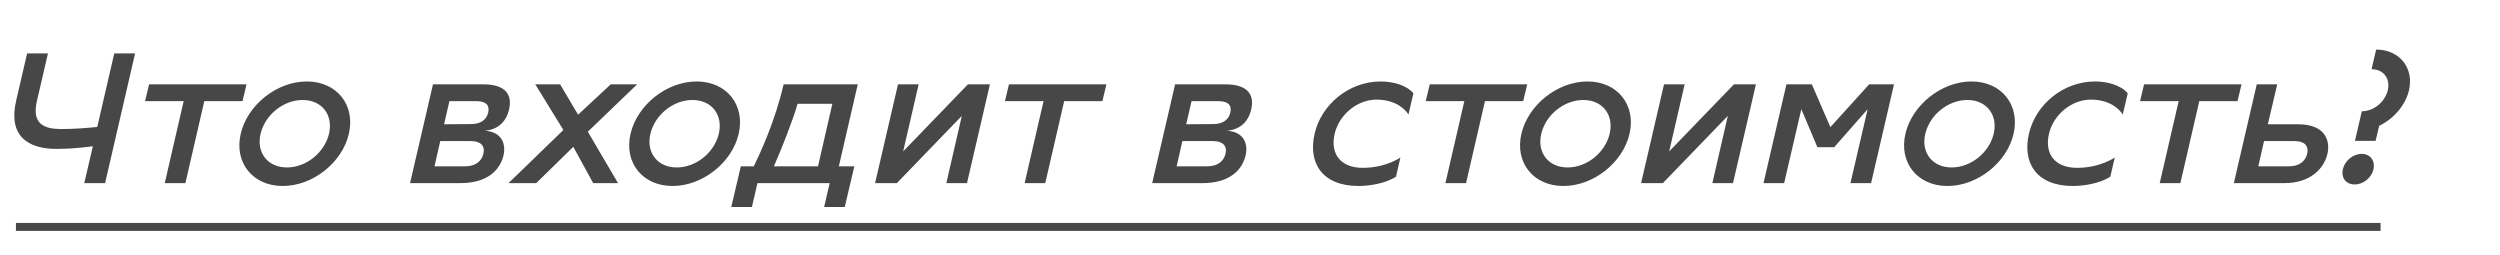 <?xml version="1.0" encoding="UTF-8"?> <svg xmlns="http://www.w3.org/2000/svg" width="314" height="32" viewBox="0 0 314 32" fill="none"> <path d="M10.584 23H13.2L16.968 6.704H14.352L12.216 15.944C11.04 16.064 9.384 16.208 7.704 16.208C5.592 16.208 3.96 15.608 4.632 12.704L6.024 6.704H3.408L2.016 12.704C1.032 17.048 3.456 18.704 7.128 18.704C8.88 18.704 10.632 18.512 11.664 18.368L10.584 23ZM20.693 23H23.285L25.661 12.704H30.461L30.965 10.592H18.725L18.221 12.704H23.069L20.693 23ZM35.513 23.36C39.281 23.36 42.977 20.432 43.817 16.808C44.657 13.184 42.305 10.232 38.537 10.232C34.769 10.232 31.073 13.184 30.233 16.808C29.393 20.432 31.745 23.36 35.513 23.36ZM36.041 21.032C33.593 21.032 32.177 19.136 32.729 16.808C33.281 14.456 35.561 12.56 38.009 12.56C40.457 12.56 41.873 14.456 41.321 16.808C40.769 19.136 38.489 21.032 36.041 21.032ZM51.503 23H57.839C61.127 23 62.783 21.44 63.239 19.52C63.575 18.032 62.999 16.544 60.887 16.424C62.519 16.28 63.575 15.32 63.935 13.76C64.367 11.936 63.551 10.592 60.695 10.592H54.383L51.503 23ZM55.775 15.608L56.447 12.704H59.807C60.983 12.704 61.535 13.16 61.319 14.144C61.079 15.128 60.287 15.584 59.135 15.584C57.791 15.584 55.775 15.608 55.775 15.608ZM54.575 20.888L55.295 17.72H59.135C60.383 17.72 60.935 18.32 60.719 19.304C60.479 20.288 59.687 20.888 58.439 20.888H54.575ZM80.023 10.592H76.711L72.607 14.408L70.351 10.592H67.231L70.759 16.328L63.871 23H67.351L72.007 18.44L74.503 23H77.623L73.831 16.544L80.023 10.592ZM84.474 23.36C88.242 23.36 91.938 20.432 92.778 16.808C93.618 13.184 91.266 10.232 87.498 10.232C83.73 10.232 80.034 13.184 79.194 16.808C78.354 20.432 80.706 23.36 84.474 23.36ZM85.002 21.032C82.554 21.032 81.138 19.136 81.69 16.808C82.242 14.456 84.522 12.56 86.97 12.56C89.418 12.56 90.834 14.456 90.282 16.808C89.73 19.136 87.45 21.032 85.002 21.032ZM91.847 26H94.439L95.135 23H104.207L103.511 26H106.103L107.303 20.888H105.359L107.735 10.592H98.423C97.343 15.248 95.495 19.208 94.679 20.888H93.047L91.847 26ZM97.199 20.888C98.135 18.776 99.599 15.08 100.175 13.04H104.543L102.743 20.888H97.199ZM121.574 10.592L113.438 19.016L115.382 10.592H112.79L109.91 23H112.646L120.806 14.552L118.862 23H121.454L124.334 10.592H121.574ZM128.693 23H131.285L133.661 12.704H138.461L138.965 10.592H126.725L126.221 12.704H131.069L128.693 23ZM144.714 23H151.05C154.338 23 155.994 21.44 156.45 19.52C156.786 18.032 156.21 16.544 154.098 16.424C155.73 16.28 156.786 15.32 157.146 13.76C157.578 11.936 156.762 10.592 153.906 10.592H147.594L144.714 23ZM148.986 15.608L149.658 12.704H153.018C154.194 12.704 154.746 13.16 154.53 14.144C154.29 15.128 153.498 15.584 152.346 15.584C151.002 15.584 148.986 15.608 148.986 15.608ZM147.786 20.888L148.506 17.72H152.346C153.594 17.72 154.146 18.32 153.93 19.304C153.69 20.288 152.898 20.888 151.65 20.888H147.786ZM170.636 23.36C171.908 23.36 174.02 23.072 175.34 22.184L175.892 19.784C175.892 19.784 174.068 21.08 171.164 21.08C168.404 21.08 167.036 19.352 167.636 16.784C168.188 14.432 170.444 12.512 172.892 12.512C175.868 12.512 176.9 14.384 176.9 14.384L177.524 11.72C176.66 10.688 174.956 10.232 173.42 10.232C169.388 10.232 165.956 13.16 165.116 16.784C164.276 20.408 166.004 23.36 170.636 23.36ZM181.544 23H184.136L186.512 12.704H191.312L191.816 10.592H179.576L179.072 12.704H183.92L181.544 23ZM196.365 23.36C200.133 23.36 203.829 20.432 204.669 16.808C205.509 13.184 203.157 10.232 199.389 10.232C195.621 10.232 191.925 13.184 191.085 16.808C190.245 20.432 192.597 23.36 196.365 23.36ZM196.893 21.032C194.445 21.032 193.029 19.136 193.581 16.808C194.133 14.456 196.413 12.56 198.861 12.56C201.309 12.56 202.725 14.456 202.173 16.808C201.621 19.136 199.341 21.032 196.893 21.032ZM217.785 10.592L209.649 19.016L211.593 10.592H209.001L206.121 23H208.857L217.017 14.552L215.073 23H217.665L220.545 10.592H217.785ZM221.496 23H224.088L226.248 13.712L228.264 18.488H230.376L234.576 13.712L232.416 23H235.008L237.888 10.592H234.768L229.896 15.968L227.568 10.592H224.376L221.496 23ZM244.599 23.36C248.367 23.36 252.063 20.432 252.903 16.808C253.743 13.184 251.391 10.232 247.623 10.232C243.855 10.232 240.159 13.184 239.319 16.808C238.479 20.432 240.831 23.36 244.599 23.36ZM245.127 21.032C242.679 21.032 241.263 19.136 241.815 16.808C242.367 14.456 244.647 12.56 247.095 12.56C249.543 12.56 250.959 14.456 250.407 16.808C249.855 19.136 247.575 21.032 245.127 21.032ZM260.355 23.36C261.627 23.36 263.739 23.072 265.059 22.184L265.611 19.784C265.611 19.784 263.787 21.08 260.883 21.08C258.123 21.08 256.755 19.352 257.355 16.784C257.907 14.432 260.163 12.512 262.611 12.512C265.587 12.512 266.619 14.384 266.619 14.384L267.243 11.72C266.379 10.688 264.675 10.232 263.139 10.232C259.107 10.232 255.675 13.16 254.835 16.784C253.995 20.408 255.723 23.36 260.355 23.36ZM271.263 23H273.855L276.231 12.704H281.031L281.535 10.592H269.295L268.791 12.704H273.639L271.263 23ZM280.57 23H286.906C290.17 23 291.874 21.224 292.33 19.304C292.666 17.816 292.21 15.608 288.61 15.608H284.842L286.018 10.592H283.45L280.57 23ZM283.642 20.888L284.362 17.72H288.202C289.45 17.72 290.002 18.32 289.786 19.304C289.546 20.288 288.754 20.888 287.506 20.888H283.642ZM295.779 17.696H298.371L298.827 15.8C300.627 14.936 302.115 13.256 302.571 11.336C303.219 8.528 301.371 6.224 298.443 6.224L297.867 8.696C299.379 8.696 300.243 9.872 299.907 11.336C299.547 12.8 298.155 13.976 296.643 13.976L295.779 17.696ZM295.755 23.168C296.811 23.168 297.867 22.352 298.107 21.248C298.347 20.192 297.699 19.328 296.643 19.328C295.539 19.328 294.507 20.192 294.267 21.248C294.027 22.352 294.651 23.168 295.755 23.168Z" fill="#474747"></path> <line x1="2" y1="28.5" x2="299" y2="28.5" stroke="#474747"></line> </svg> 